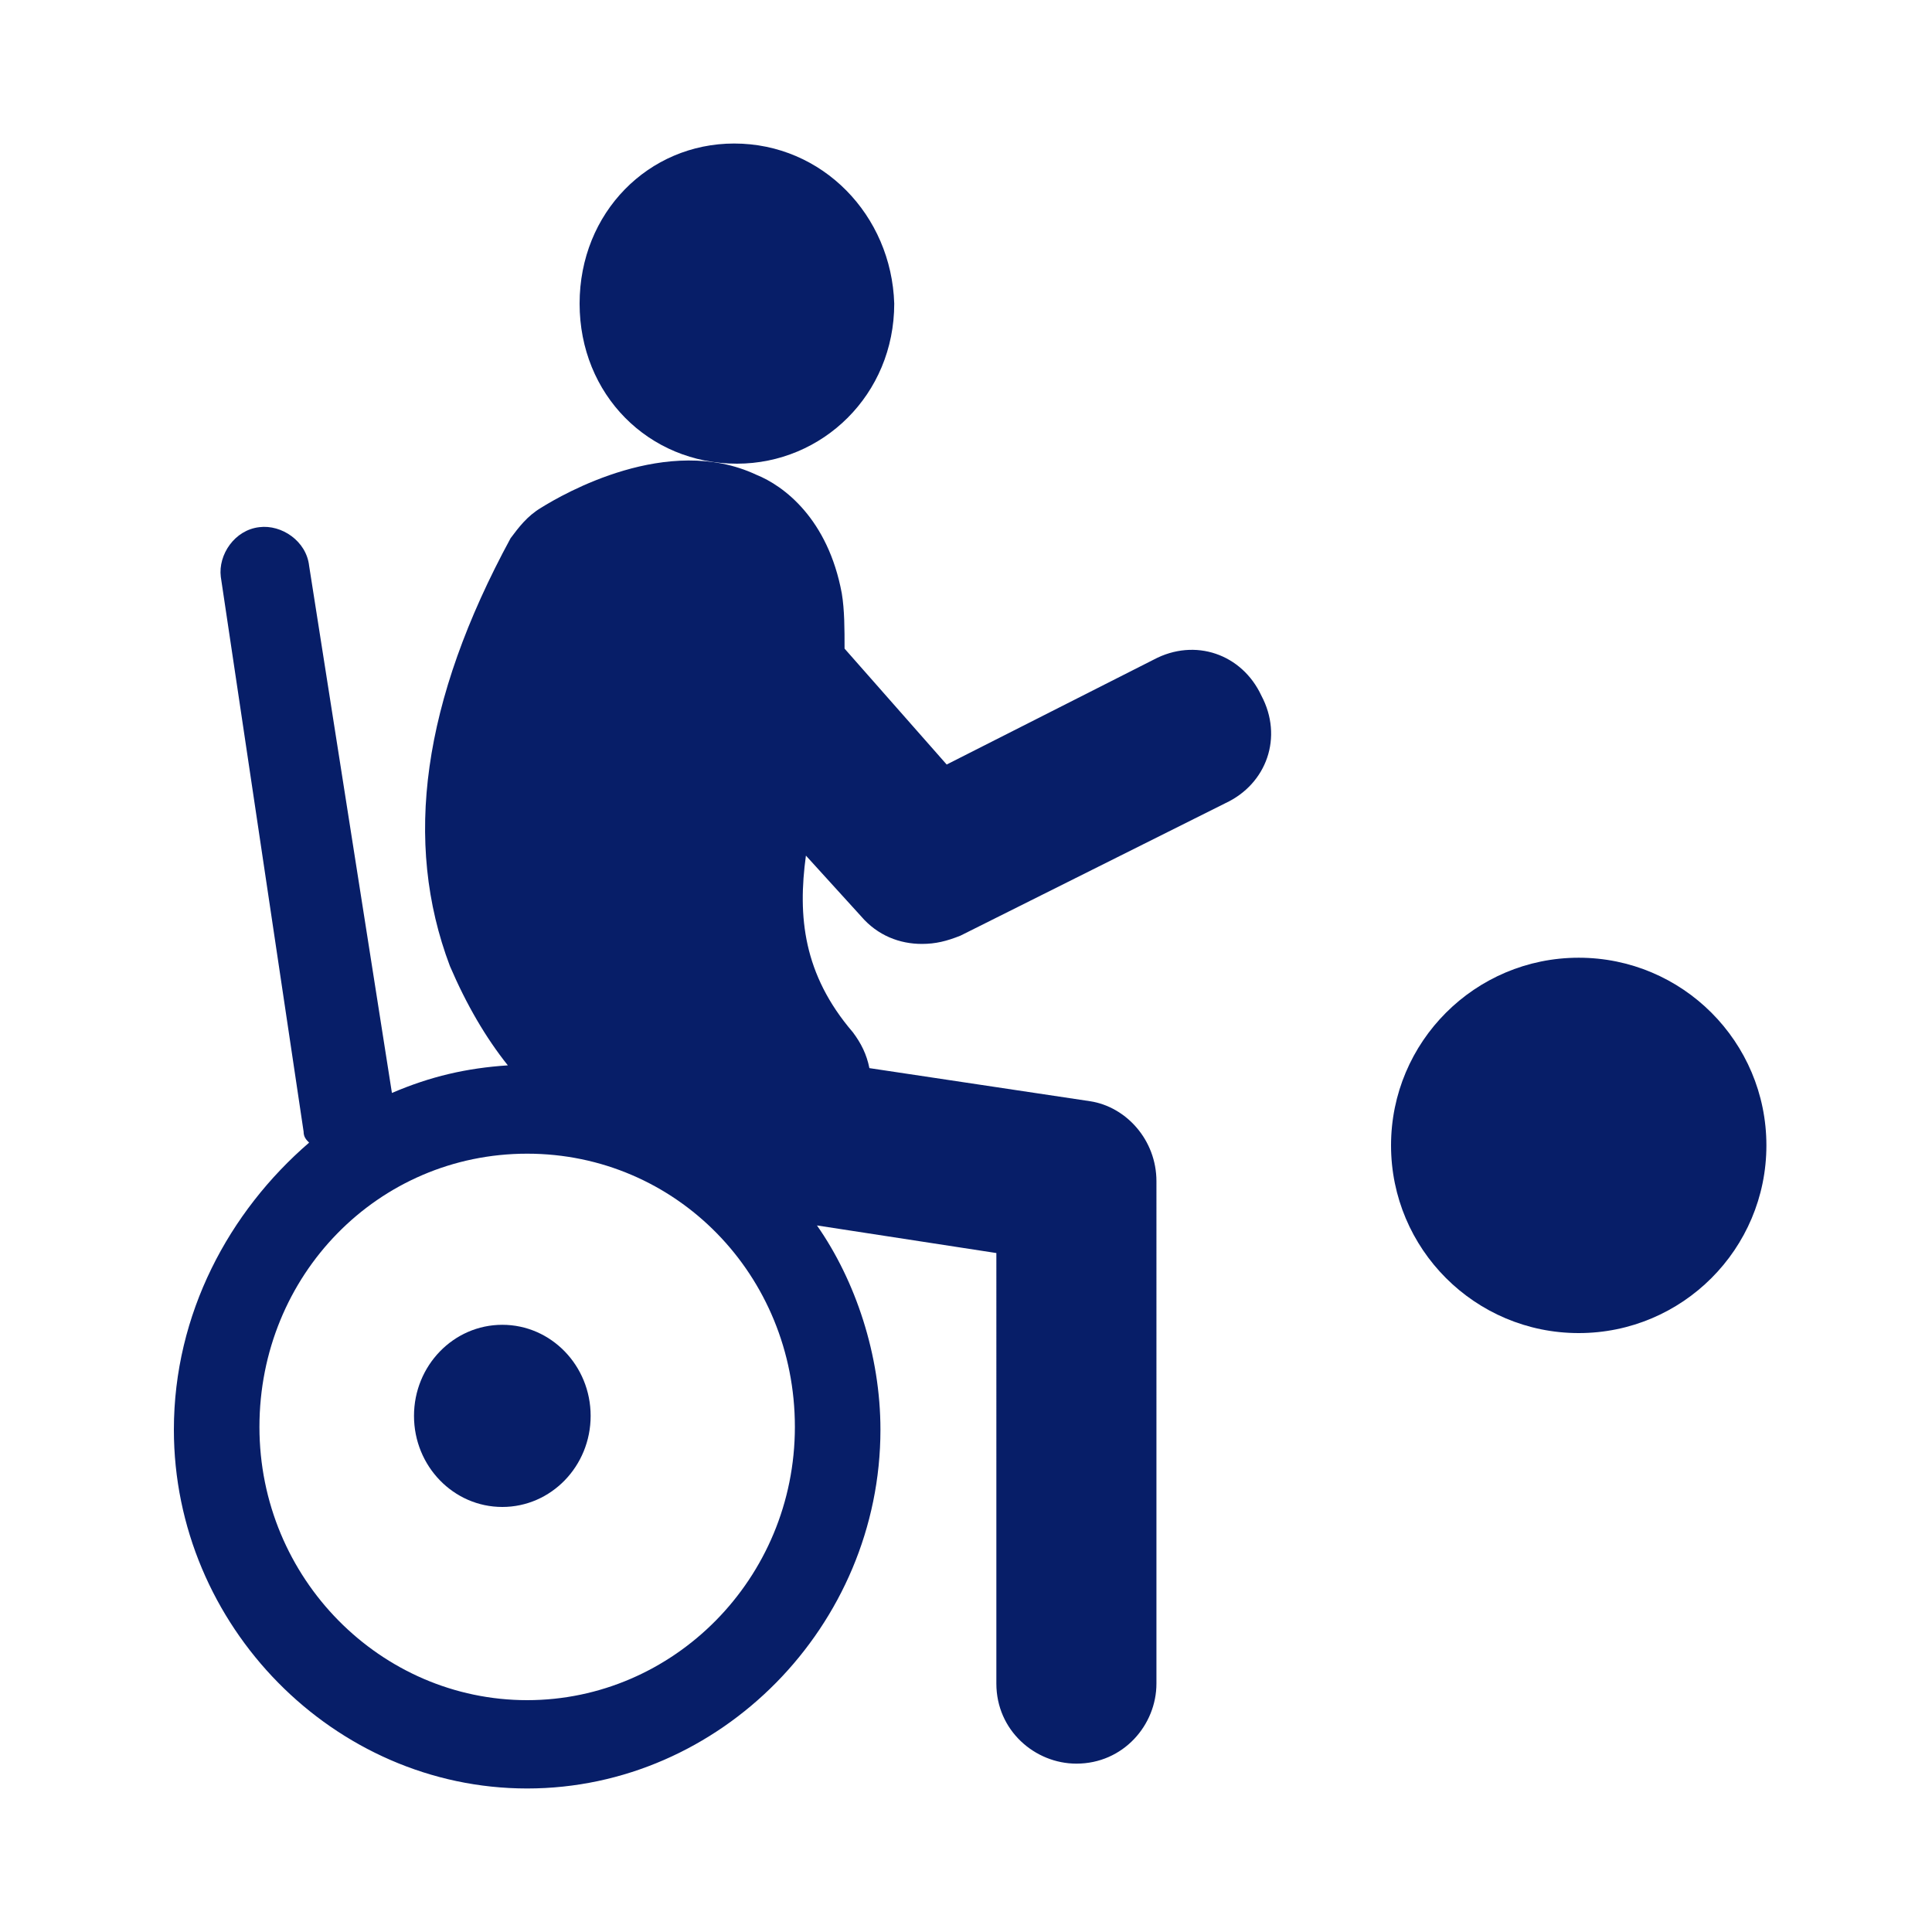 <?xml version="1.0" encoding="utf-8"?>
<!-- Generator: Adobe Illustrator 28.3.0, SVG Export Plug-In . SVG Version: 6.00 Build 0)  -->
<svg version="1.1" id="圖層_1" xmlns="http://www.w3.org/2000/svg" xmlns:xlink="http://www.w3.org/1999/xlink" x="0px" y="0px"
	 viewBox="0 0 70 70" style="enable-background:new 0 0 70 70;" xml:space="preserve">
<style type="text/css">
	.st0{fill:#071E68;}
</style>
<g>
	<g>
		<path class="st0" d="M26.6,5.2C23.5,5.2,21,7.7,21,11s2.5,5.8,5.7,5.8c3.1,0,5.7-2.5,5.7-5.8C32.3,7.8,29.8,5.2,26.6,5.2z"/>
		<path class="st0" d="M6.3,51.8c0,7.1,5.8,13,12.8,13s12.8-5.9,12.8-13c0-2.7-0.9-5.4-2.3-7.4l6.5,1V61c0,1.7,1.4,2.9,2.9,2.9
			c1.7,0,2.9-1.4,2.9-2.9V42.8c0-1.5-1.1-2.7-2.4-2.9l-8-1.2c-0.1-0.5-0.3-0.9-0.6-1.3c-1.8-2.1-2-4.2-1.7-6.4l2,2.2
			c0.6,0.7,1.4,1,2.2,1c0.5,0,0.9-0.1,1.4-0.3l9.6-4.8c1.5-0.7,2.1-2.4,1.3-3.9c-0.7-1.5-2.4-2.1-3.9-1.3l-7.5,3.8l-3.7-4.2
			c0-0.7,0-1.4-0.1-2c-0.5-2.7-2.1-3.9-3.1-4.3c-3.2-1.5-7,0.7-7.8,1.2c-0.5,0.3-0.8,0.7-1.1,1.1c-3.2,5.9-3.9,11-2.2,15.5
			c0.6,1.4,1.3,2.6,2.1,3.6c-1.5,0.1-2.8,0.4-4.2,1l-3-19.1c-0.1-0.9-1-1.5-1.8-1.4c-0.9,0.1-1.5,1-1.4,1.8L11,41
			c0,0.2,0.1,0.3,0.2,0.4C8.3,43.9,6.3,47.6,6.3,51.8z M19.1,61.6c-5.3,0-9.7-4.4-9.7-9.9s4.3-9.9,9.7-9.9s9.7,4.4,9.7,9.9
			S24.4,61.6,19.1,61.6z"/>
		<ellipse class="st0" cx="18.2" cy="51.3" rx="3.2" ry="3.3"/>
	</g>
	<circle class="st0" cx="57.2" cy="41.5" r="6.8"/>
</g>
</svg>
